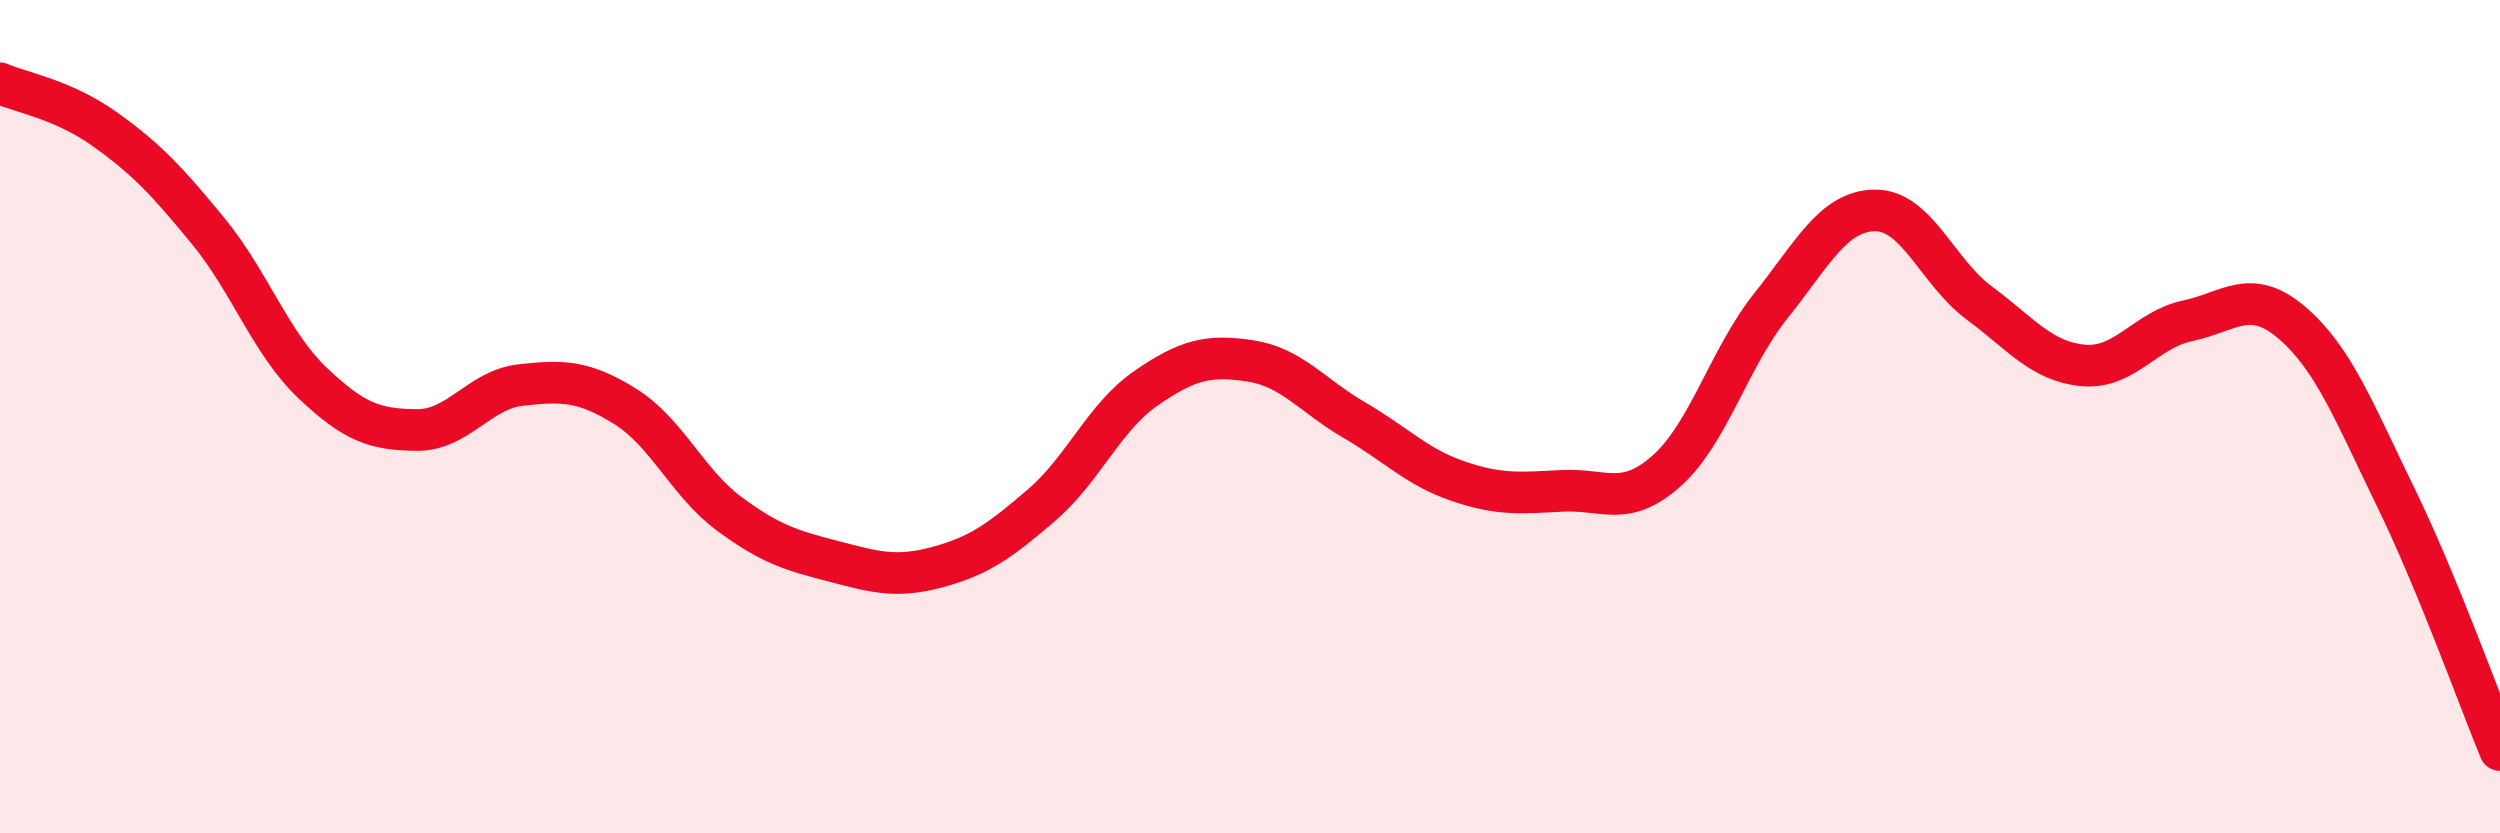 
    <svg width="60" height="20" viewBox="0 0 60 20" xmlns="http://www.w3.org/2000/svg">
      <path
        d="M 0,2 C 0.5,2.22 1.5,2.38 2.5,3.09 C 3.5,3.8 4,4.33 5,5.55 C 6,6.77 6.5,8.24 7.5,9.19 C 8.5,10.14 9,10.31 10,10.32 C 11,10.33 11.5,9.35 12.5,9.24 C 13.5,9.13 14,9.13 15,9.75 C 16,10.37 16.5,11.59 17.5,12.33 C 18.5,13.07 19,13.21 20,13.47 C 21,13.73 21.5,13.88 22.5,13.61 C 23.5,13.34 24,12.98 25,12.12 C 26,11.26 26.5,10.01 27.5,9.32 C 28.5,8.63 29,8.51 30,8.66 C 31,8.81 31.5,9.5 32.5,10.08 C 33.5,10.66 34,11.21 35,11.55 C 36,11.89 36.5,11.83 37.5,11.78 C 38.5,11.73 39,12.19 40,11.3 C 41,10.41 41.5,8.59 42.5,7.34 C 43.5,6.09 44,5.06 45,5.05 C 46,5.04 46.5,6.53 47.5,7.27 C 48.5,8.01 49,8.68 50,8.77 C 51,8.86 51.5,7.91 52.5,7.7 C 53.5,7.49 54,6.89 55,7.74 C 56,8.59 56.5,9.89 57.5,11.94 C 58.5,13.99 59.5,16.79 60,18L60 20L0 20Z"
        fill="#EB0A25"
        opacity="0.1"
        stroke-linecap="round"
        stroke-linejoin="round"
      />
      <path
        d="M 0,2 C 0.5,2.22 1.5,2.38 2.5,3.09 C 3.5,3.8 4,4.33 5,5.55 C 6,6.77 6.5,8.24 7.5,9.19 C 8.5,10.14 9,10.31 10,10.32 C 11,10.33 11.5,9.35 12.5,9.24 C 13.5,9.13 14,9.13 15,9.75 C 16,10.37 16.5,11.59 17.5,12.33 C 18.5,13.07 19,13.21 20,13.47 C 21,13.73 21.5,13.88 22.5,13.61 C 23.5,13.34 24,12.98 25,12.12 C 26,11.26 26.5,10.01 27.5,9.32 C 28.5,8.63 29,8.51 30,8.66 C 31,8.81 31.5,9.5 32.5,10.08 C 33.5,10.66 34,11.21 35,11.55 C 36,11.89 36.5,11.83 37.5,11.78 C 38.5,11.73 39,12.19 40,11.3 C 41,10.41 41.5,8.59 42.5,7.34 C 43.5,6.09 44,5.06 45,5.05 C 46,5.04 46.5,6.53 47.5,7.27 C 48.5,8.01 49,8.68 50,8.77 C 51,8.86 51.5,7.91 52.5,7.7 C 53.5,7.49 54,6.89 55,7.74 C 56,8.59 56.5,9.89 57.5,11.94 C 58.5,13.99 59.5,16.79 60,18"
        stroke="#EB0A25"
        stroke-width="1"
        fill="none"
        stroke-linecap="round"
        stroke-linejoin="round"
      />
    </svg>
  